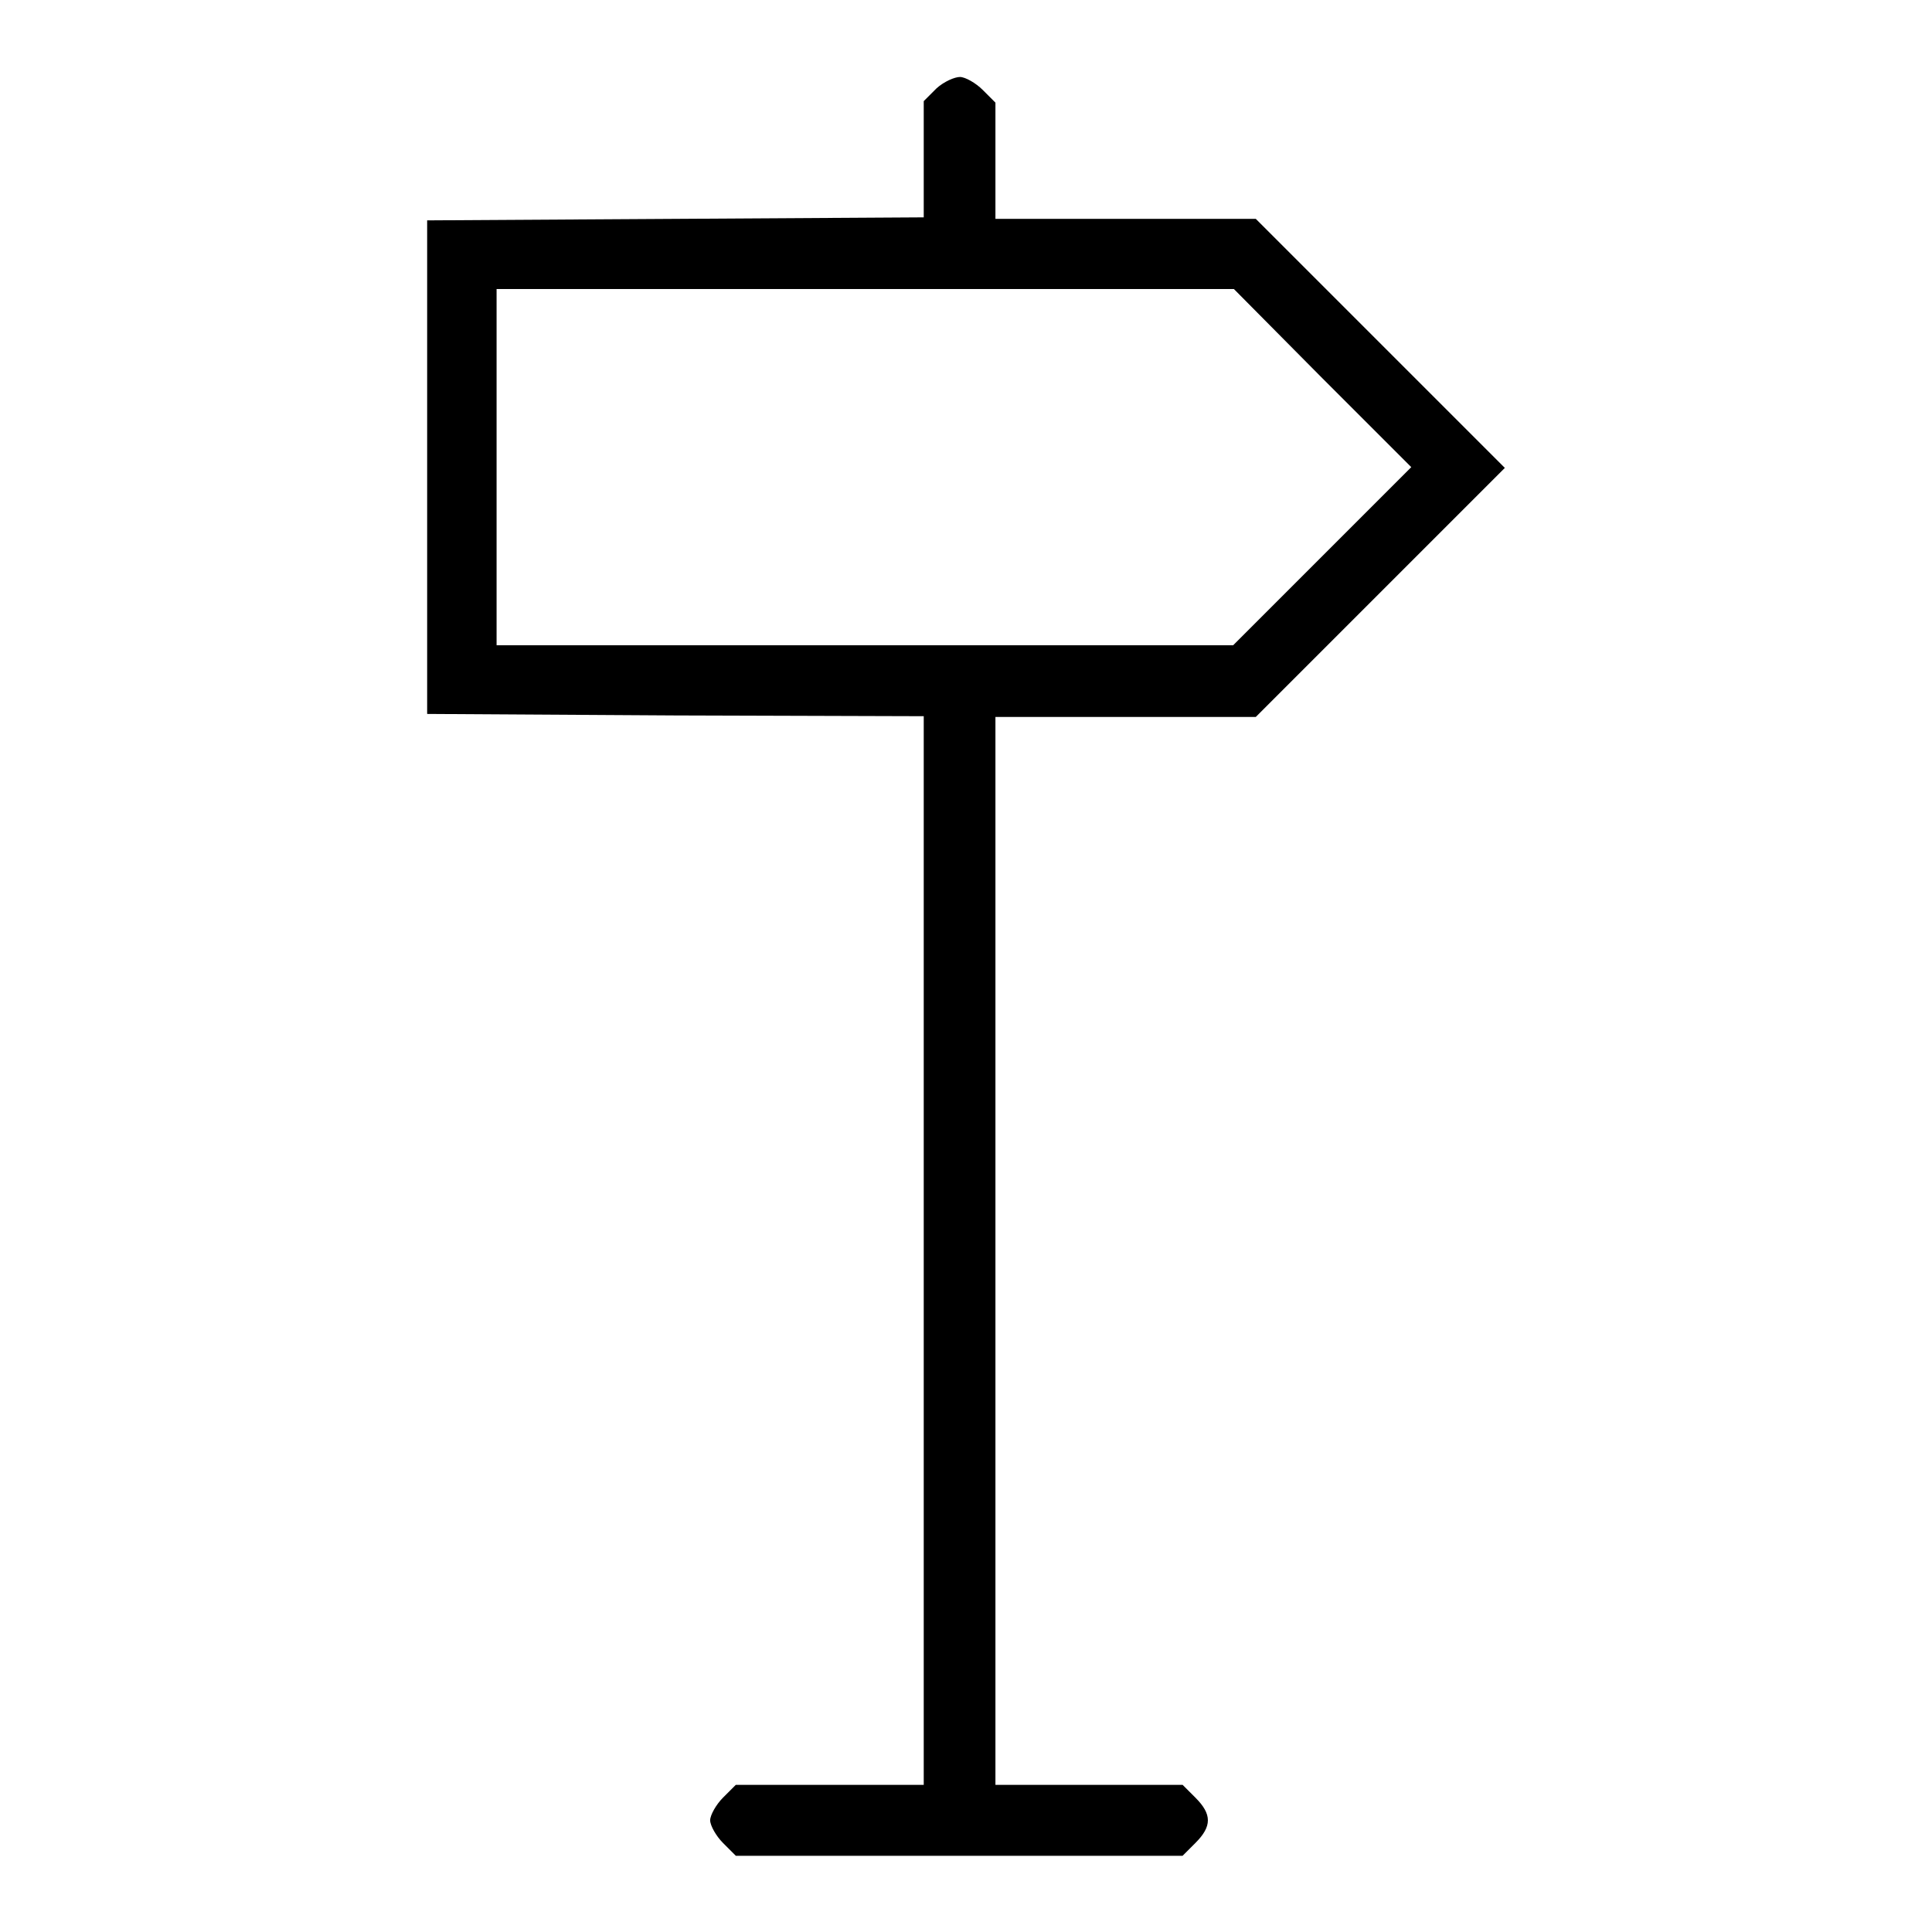<?xml version="1.0" encoding="utf-8"?>
<!-- Svg Vector Icons : http://www.onlinewebfonts.com/icon -->
<!DOCTYPE svg PUBLIC "-//W3C//DTD SVG 1.1//EN" "http://www.w3.org/Graphics/SVG/1.1/DTD/svg11.dtd">
<svg version="1.1" xmlns="http://www.w3.org/2000/svg" xmlns:xlink="http://www.w3.org/1999/xlink" x="0px" y="0px" viewBox="0 0 256 256" enable-background="new 0 0 256 256" xml:space="preserve">
<g><g><g><path fill="#000000" d="M124.1,11.7l-1.7,1.7v7.7v7.7L89.5,29l-32.9,0.2v32.7v32.7l32.9,0.2l32.9,0.1v70.8v70.8h-12.4H97.5l-1.7,1.7c-0.9,0.9-1.7,2.3-1.7,3s0.8,2.1,1.7,3l1.7,1.7h29.6h29.6l1.7-1.7c2.2-2.2,2.2-3.8,0-6l-1.7-1.7h-12.4h-12.4v-70.8V95h17.3h17.2l16.5-16.5l16.5-16.5l-16.5-16.5l-16.5-16.5h-17.2h-17.3v-7.7v-7.7l-1.7-1.7c-0.9-0.9-2.3-1.7-3-1.7S125.1,10.8,124.1,11.7z M175.2,50.1L187,61.9l-11.8,11.8l-11.8,11.8h-48.8H65.8V61.9V38.3h48.9h48.8L175.2,50.1z"/></g></g></g>
</svg>